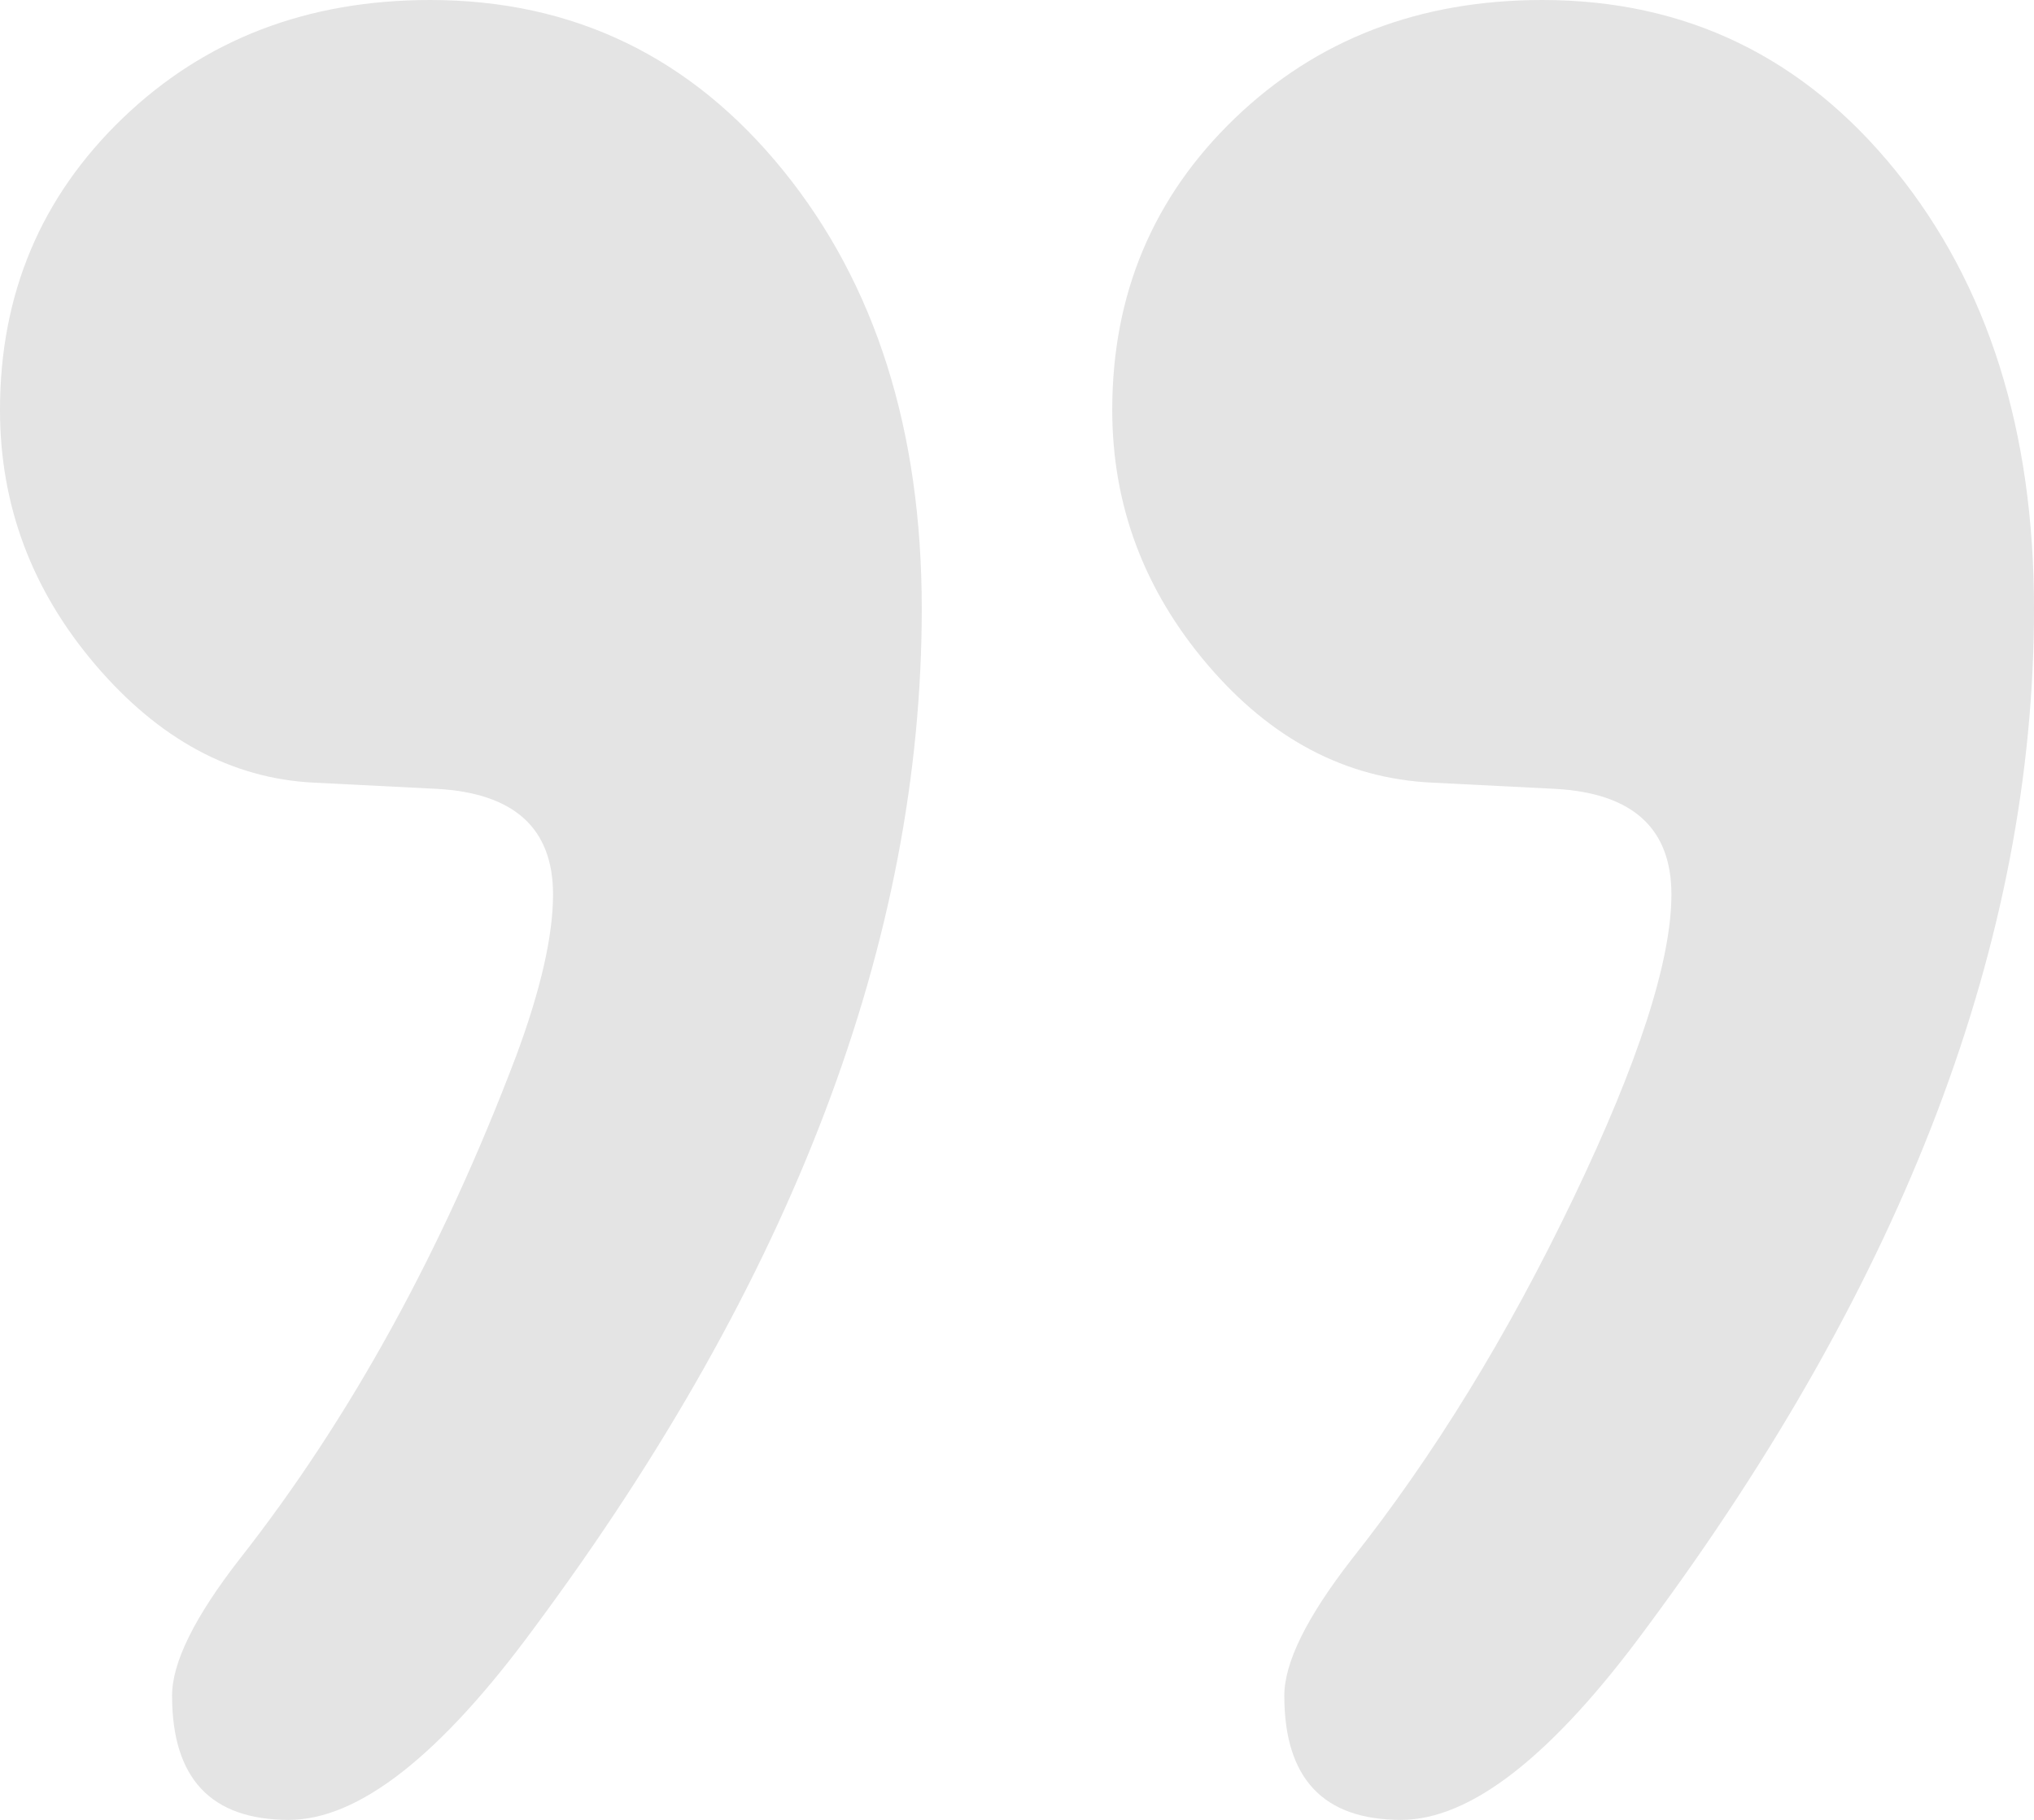 <?xml version="1.0" encoding="UTF-8" standalone="no"?>
<svg
   xmlns:dc="http://purl.org/dc/elements/1.1/"
   xmlns:cc="http://creativecommons.org/ns#"
   xmlns:rdf="http://www.w3.org/1999/02/22-rdf-syntax-ns#"
   xmlns:svg="http://www.w3.org/2000/svg"
   xmlns="http://www.w3.org/2000/svg"
   id="svg12"
   version="1.1"
   viewBox="0 0 57 51"
   height="51px"
   width="57px">
  <!-- Generator: Sketch 51.1 (57501) - http://www.bohemiancoding.com/sketch -->
  <title
     id="title2">icon-apostroph</title>
  <desc
     id="desc4">Created with Sketch.</desc>
  <defs
     id="defs6" />
  <g
     style="fill:none;fill-rule:evenodd;stroke:none;stroke-width:1"
     transform="rotate(-180,28.5,25.5)"
     id="Design">
    <g
       style="fill:#e4e4e4"
       transform="translate(-606,-2262)"
       id="COCFrance-uvod">
      <g
         transform="translate(606,2230)"
         id="Group-6-Copy">
        <path
           id="icon-apostroph"
           d="m 41.502,57.935 c 0,1.857 1.091,2.843 3.272,2.959 l 3.444,0.174 c 2.296,0.116 4.334,1.218 6.113,3.307 C 56.11,66.464 57,68.843 57,71.512 57,74.761 55.852,77.488 53.556,79.693 51.26,81.898 48.39,83 44.946,83 40.927,83 37.627,81.404 35.044,78.213 32.461,75.022 31.169,70.932 31.169,65.942 c 0,-9.283 3.616,-18.799 10.849,-28.546 C 44.659,33.799 46.955,32 48.906,32 c 2.181,0 3.272,1.16 3.272,3.481 0,0.928 -0.631,2.205 -1.894,3.829 -3.1,3.945 -5.683,8.645 -7.749,14.099 -0.689,1.857 -1.033,3.365 -1.033,4.526 z m -31.341,0 c 0,1.857 1.091,2.843 3.272,2.959 l 3.444,0.174 c 2.411,0.116 4.506,1.218 6.285,3.307 1.779,2.089 2.669,4.468 2.669,7.137 0,3.249 -1.148,5.976 -3.444,8.181 C 20.091,81.898 17.221,83 13.776,83 9.758,83 6.458,81.404 3.875,78.213 1.292,75.022 0,70.932 0,65.942 0,56.659 3.616,47.143 10.849,37.396 13.489,33.799 15.785,32 17.737,32 c 2.181,0 3.272,1.16 3.272,3.481 0,0.928 -0.631,2.205 -1.894,3.829 -2.296,2.901 -4.363,6.266 -6.199,10.096 -1.837,3.829 -2.755,6.672 -2.755,8.529 z" />
      </g>
    </g>
  </g>
</svg>
